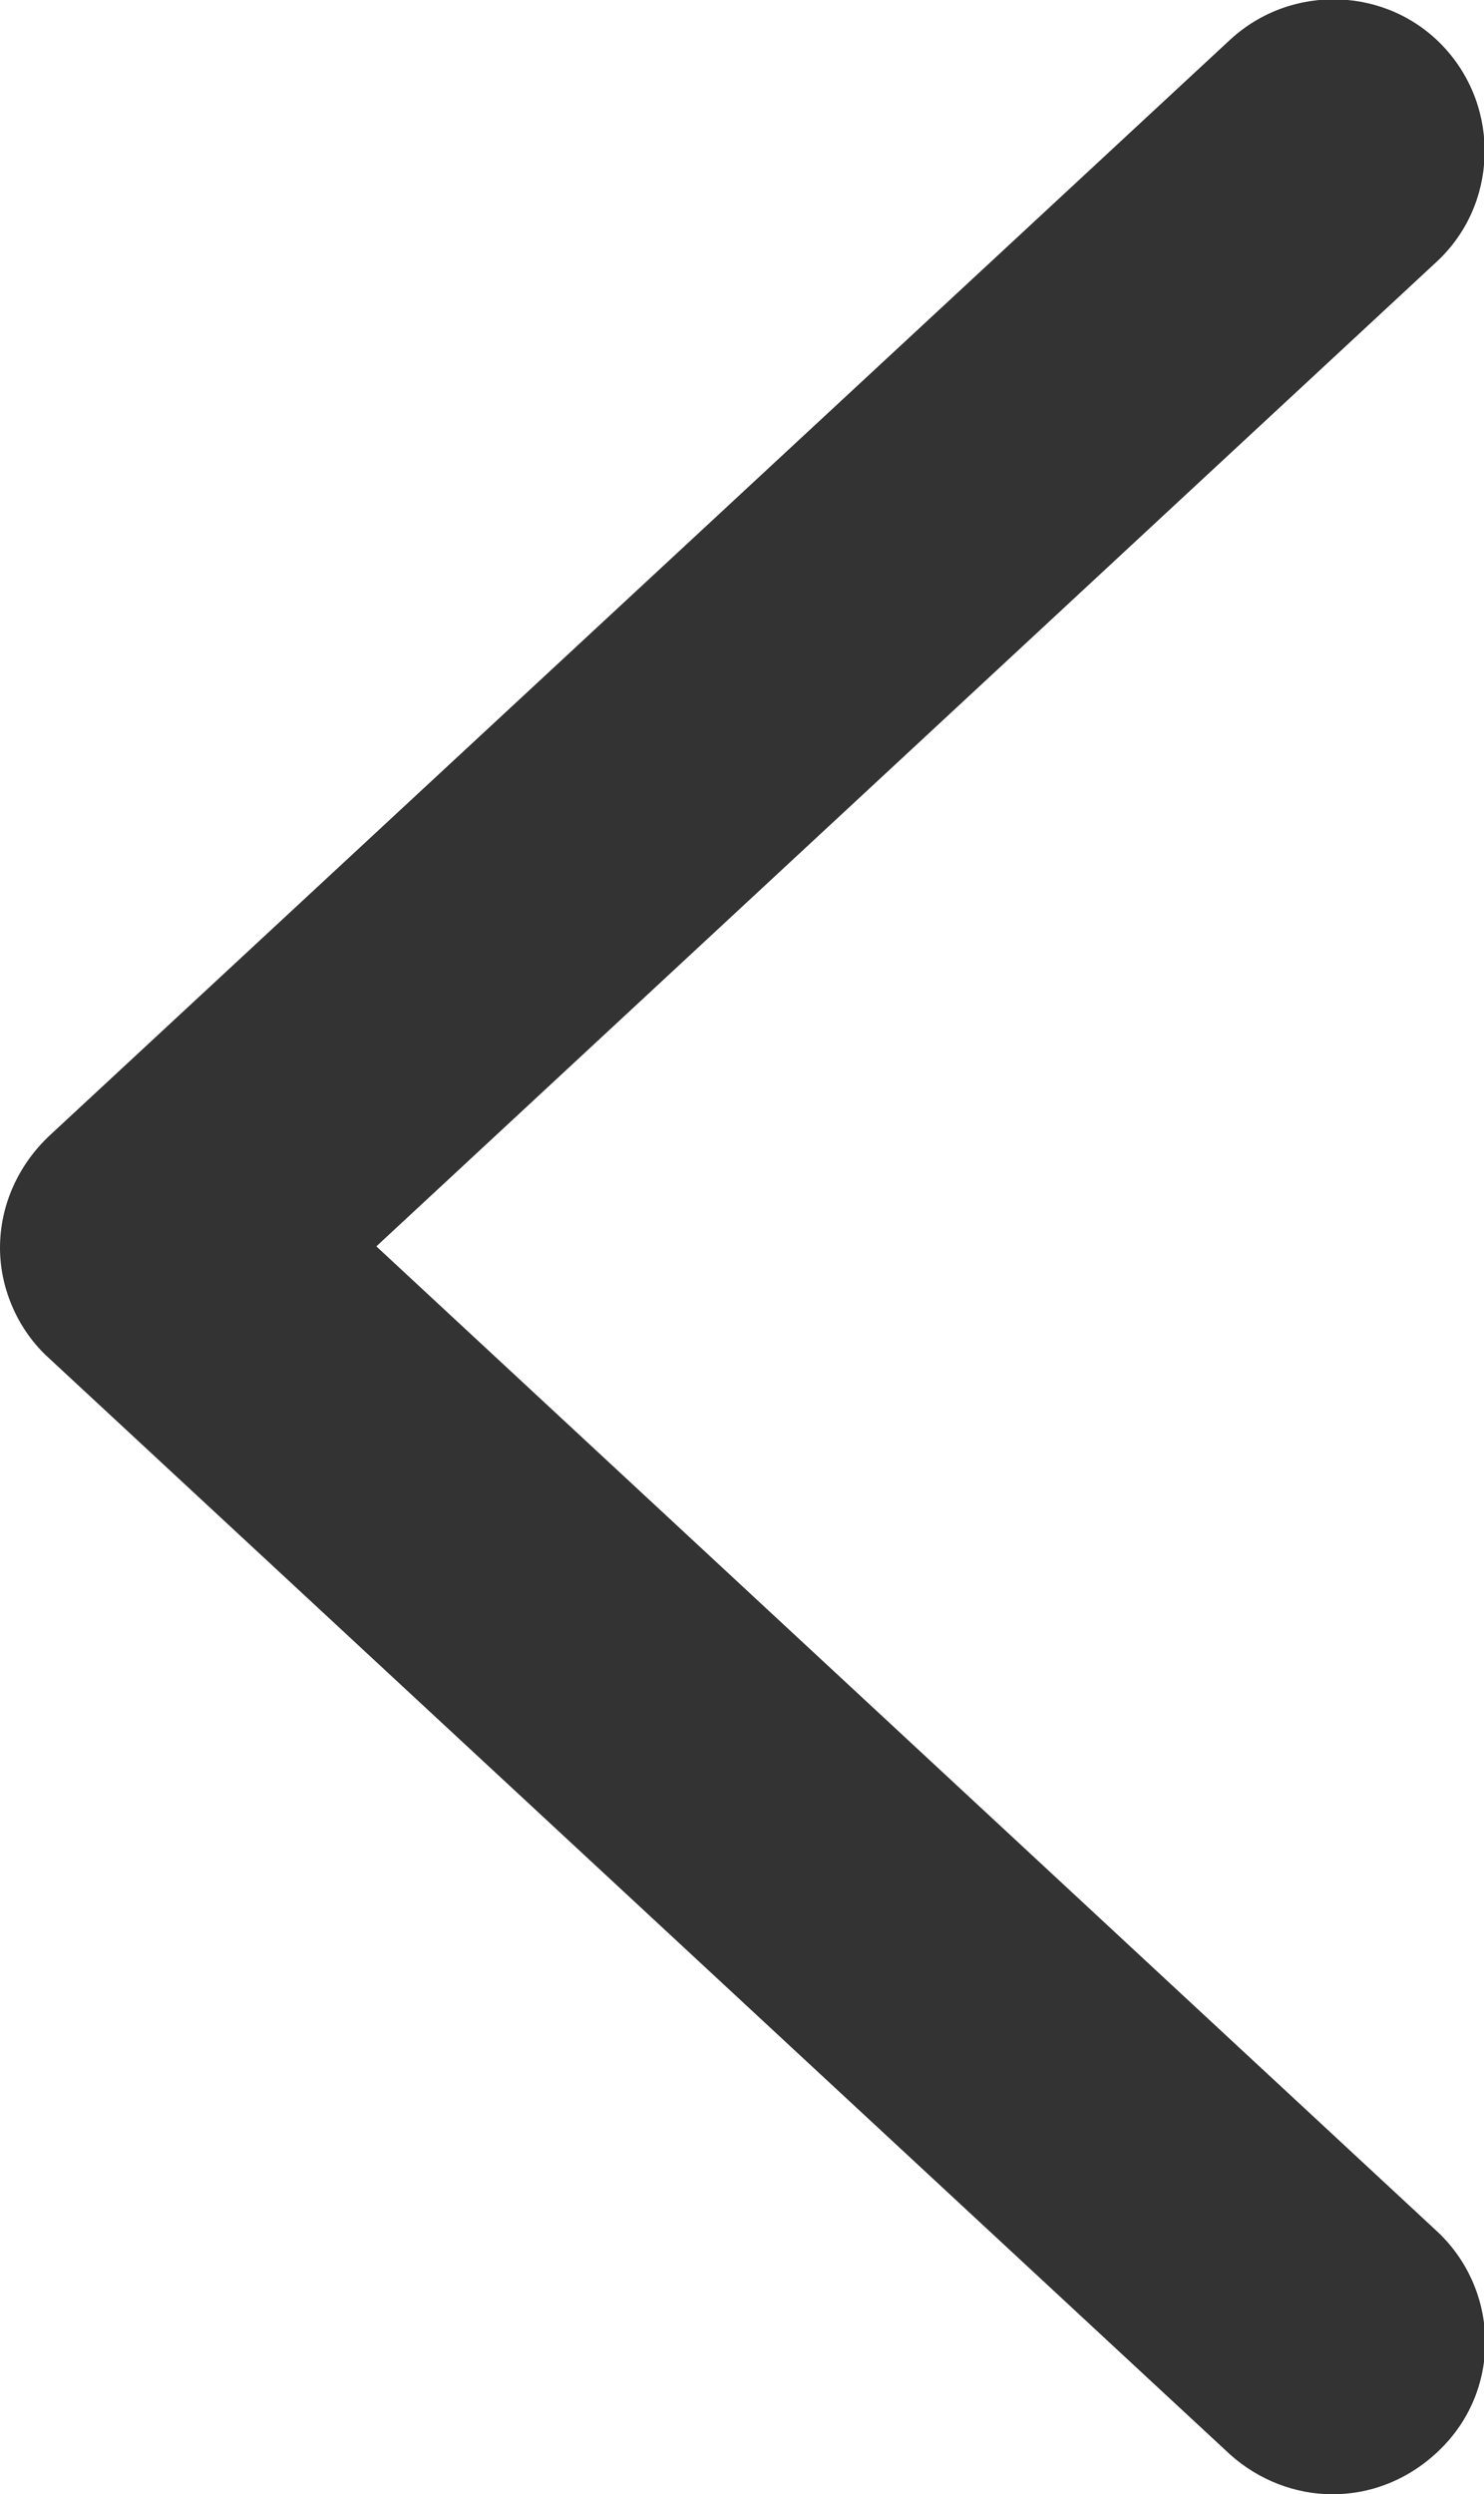<?xml version="1.0" encoding="UTF-8"?><svg id="_レイヤー_2" xmlns="http://www.w3.org/2000/svg" viewBox="0 0 9.7 16.29"><defs><style>.cls-1{fill:#333;stroke-width:0px;}</style></defs><g id="_デザイン"><path class="cls-1" d="m9.44,15.97c-.2.21-.46.32-.73.32-.24,0-.48-.09-.67-.26L.32,8.87C.12,8.69,0,8.42,0,8.15c0-.28.12-.54.32-.73L8.04.26c.4-.37,1.03-.35,1.4.05.37.4.35,1.03-.05,1.4l-6.93,6.43,6.93,6.43c.4.37.43,1,.05,1.4Z"/></g></svg>